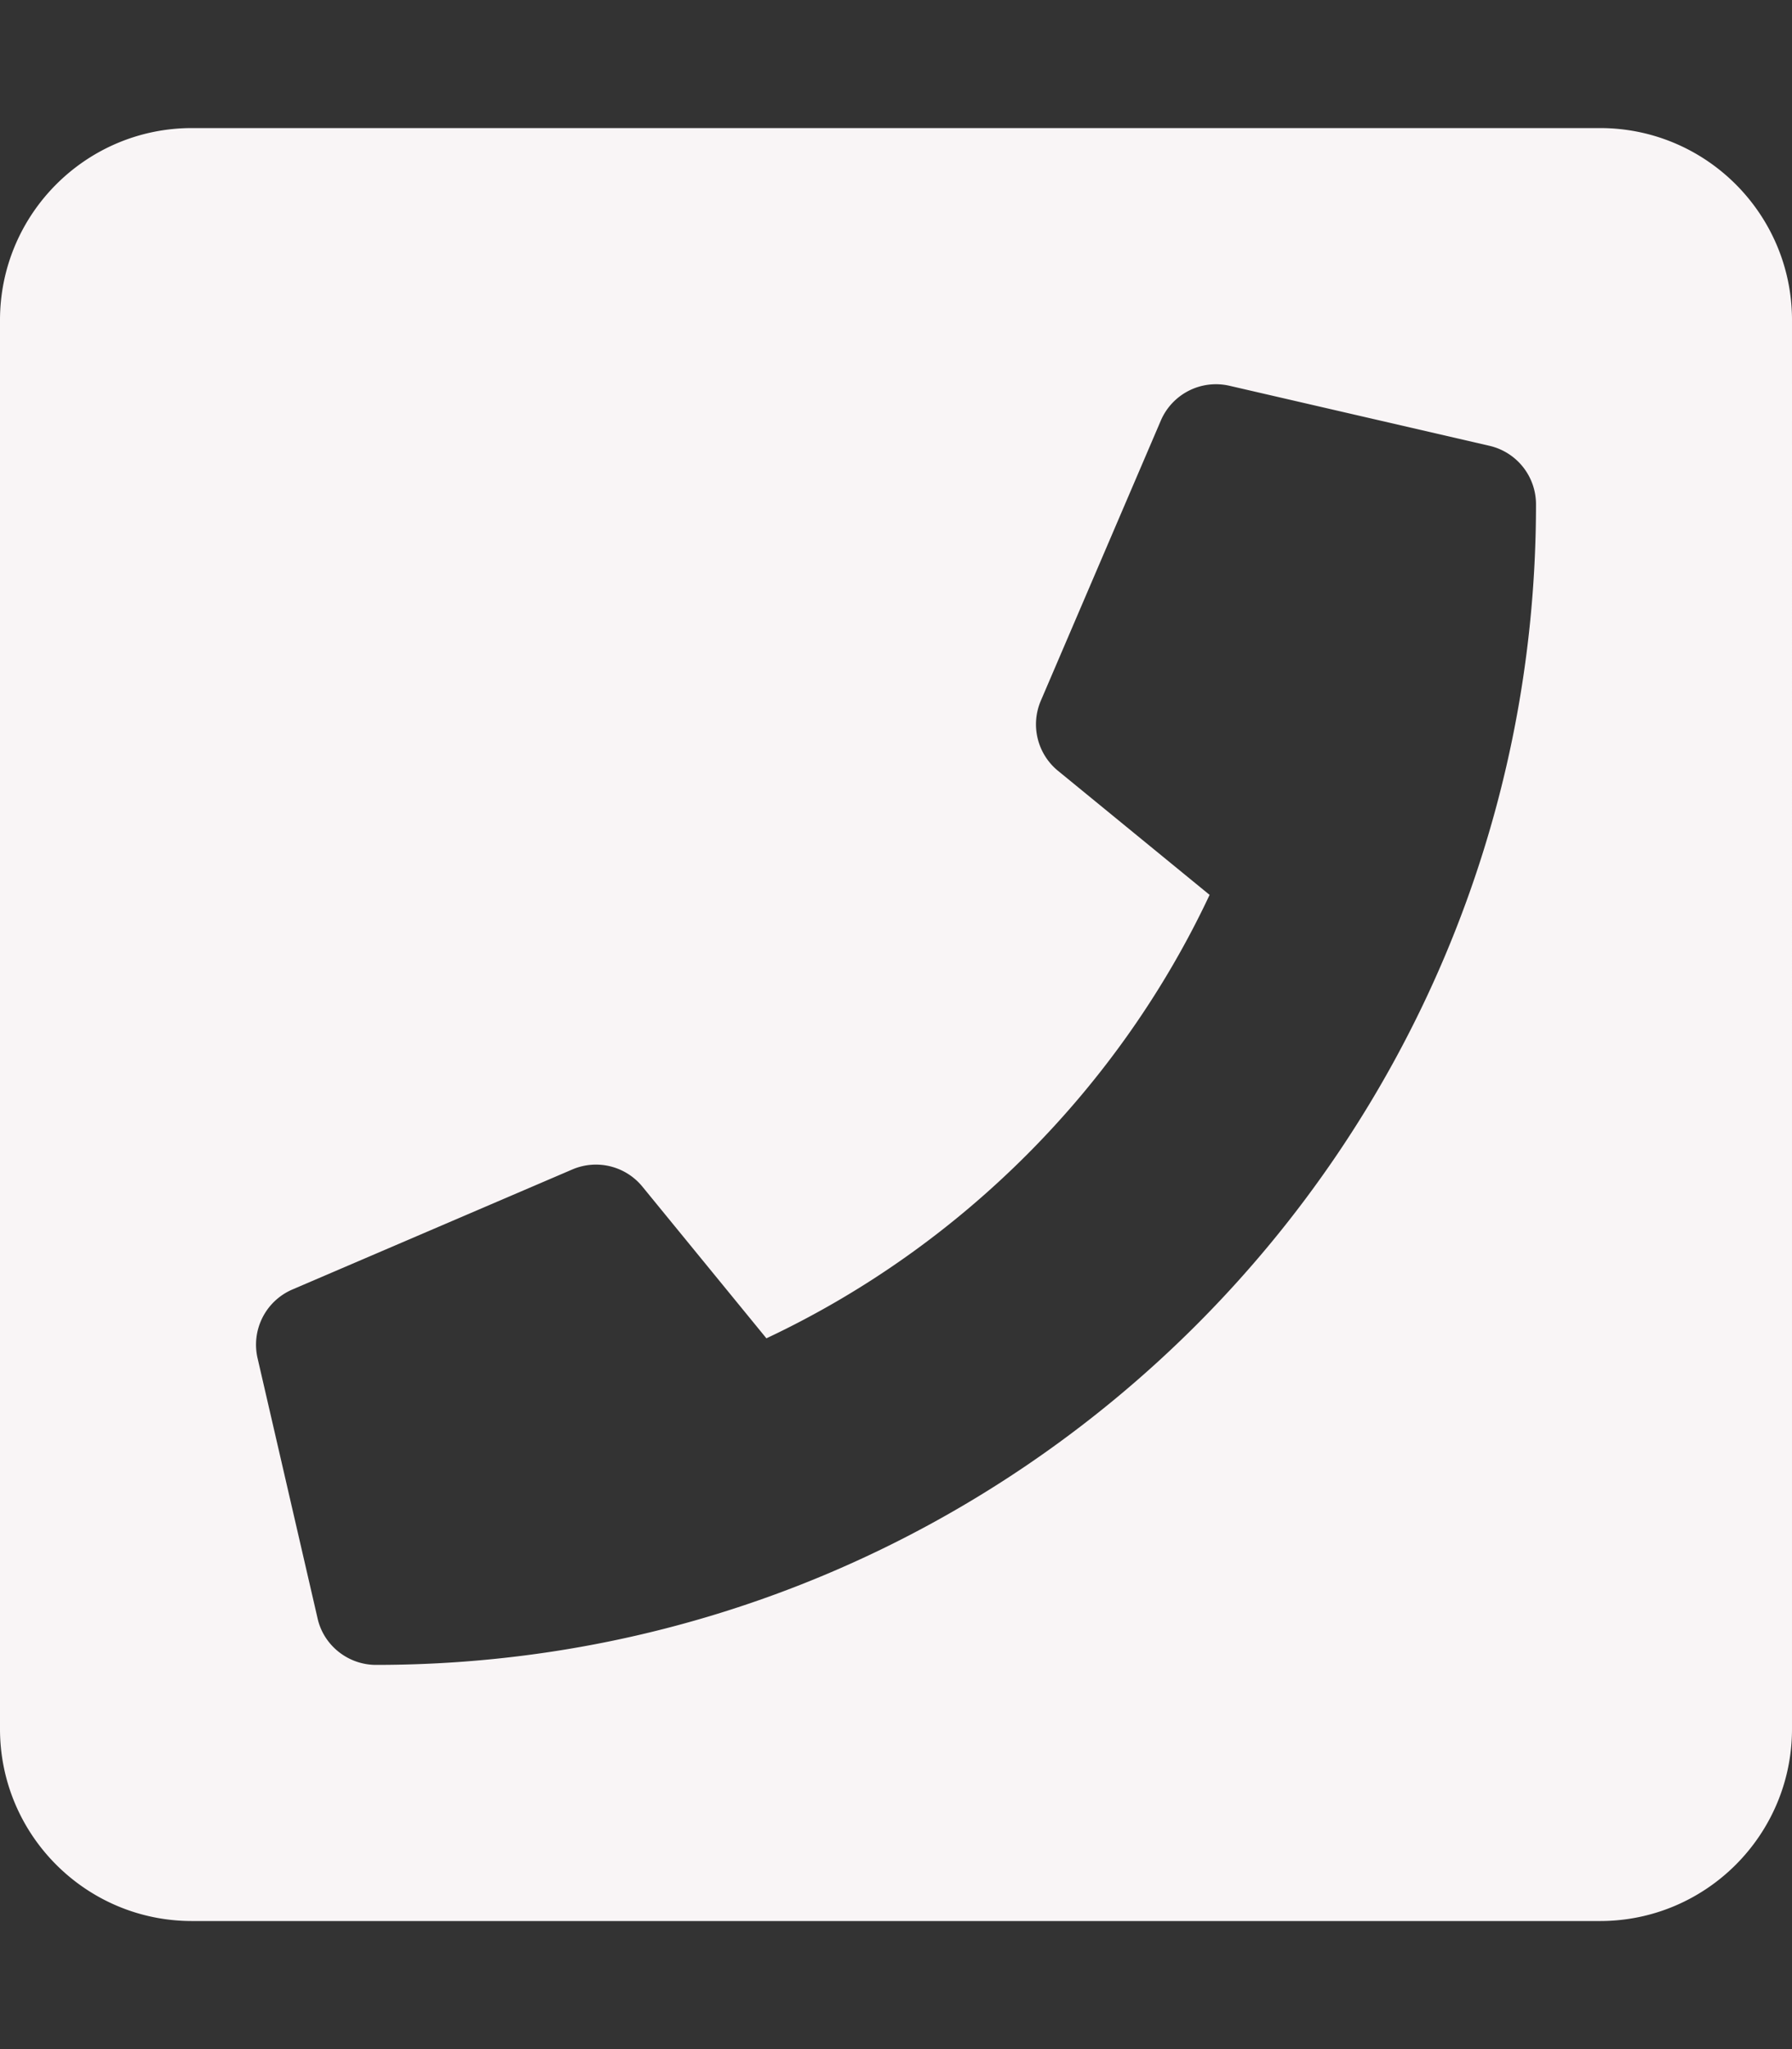 <svg xmlns="http://www.w3.org/2000/svg" viewBox="0 0 448 512"><rect x="0" y="0" width="448" height="512" fill="#333333" stroke="none"/><!--!Font Awesome Free 6.5.2 by @fontawesome - https://fontawesome.com License - https://fontawesome.com/license/free Copyright 2024 Fonticons, Inc.--><path fill="#F9F5F6" d="M400 32H48C21.5 32 0 53.5 0 80v352c0 26.5 21.5 48 48 48h352c26.5 0 48-21.5 48-48V80c0-26.5-21.5-48-48-48zM94 416c-7 0-13.1-4.9-14.6-11.6l-15-65a15 15 0 0 1 8.7-17.2l70-30a15 15 0 0 1 17.5 4.3l31 37.9c48.9-23 88.3-62.9 110.8-110.8l-37.9-31a15 15 0 0 1 -4.3-17.5l30-70a15 15 0 0 1 17.2-8.7l65 15A15 15 0 0 1 384 126c0 160.3-129.9 290-290 290z"/></svg>